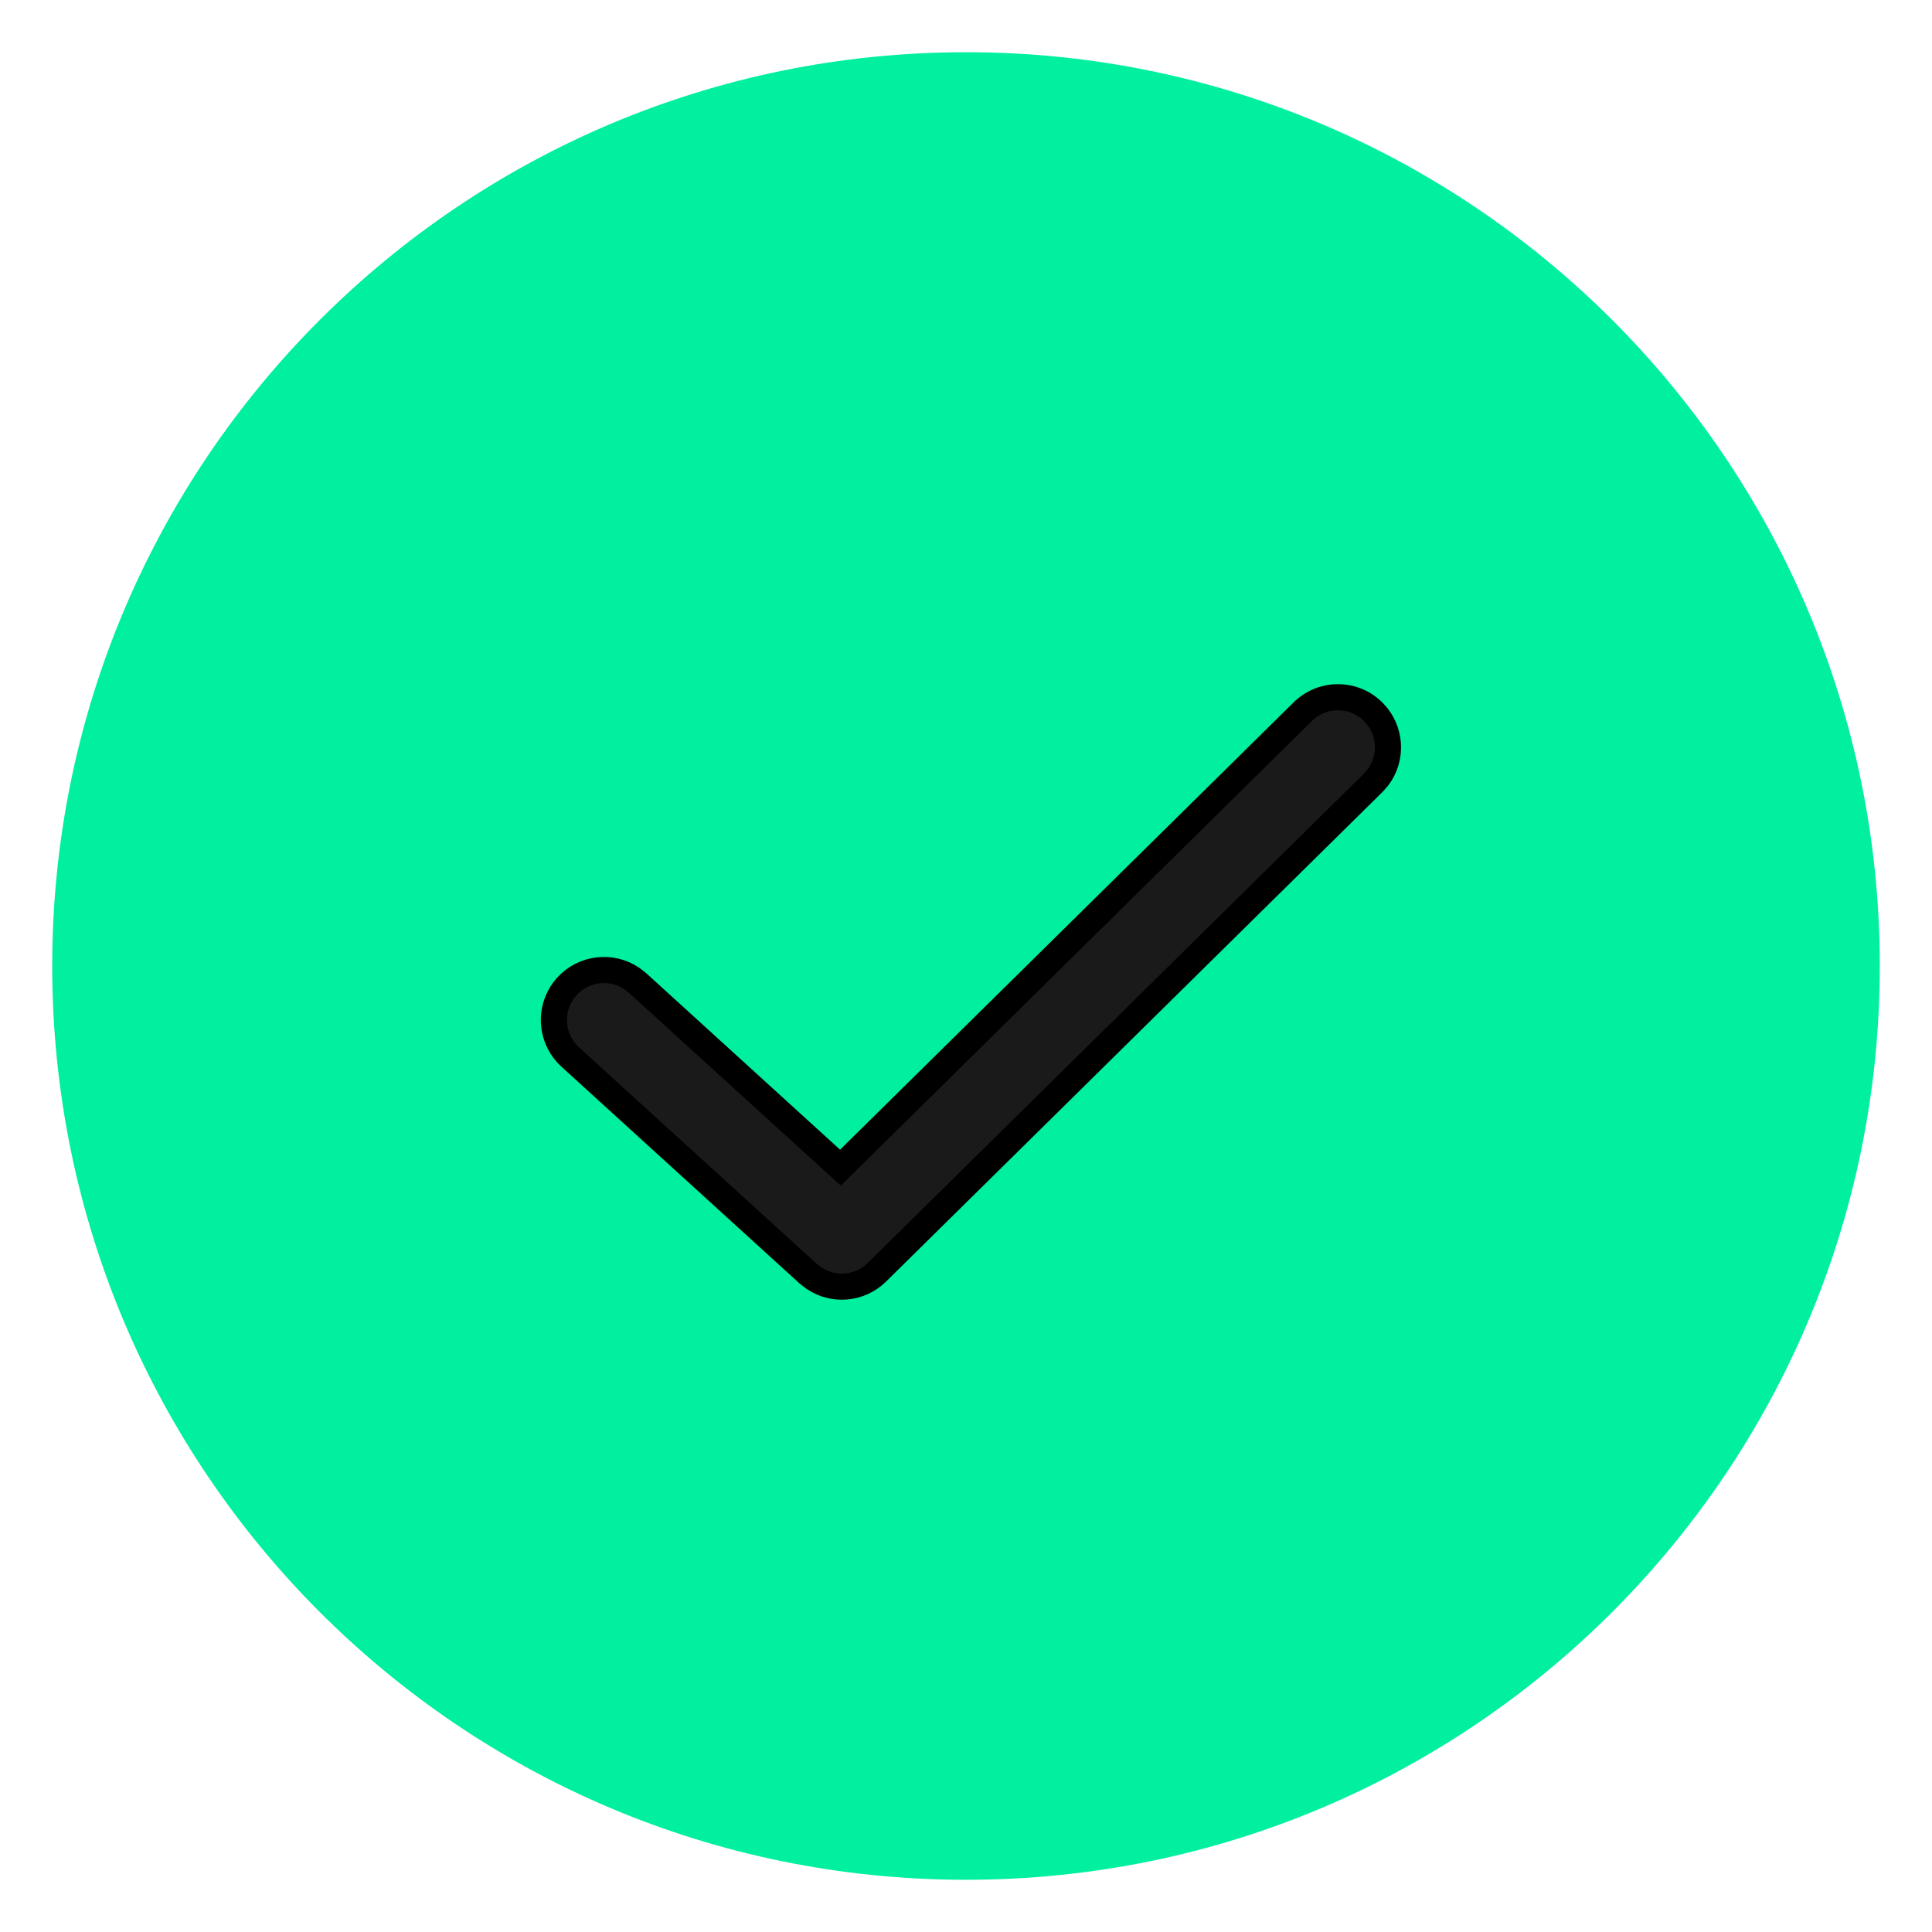 <svg width="37" height="37" viewBox="0 0 37 37" fill="none" xmlns="http://www.w3.org/2000/svg">
<path d="M36 18.5C36 8.835 28.165 1 18.5 1C8.835 1 1 8.835 1 18.5C1 28.165 8.835 36 18.5 36C28.165 36 36 28.165 36 18.5Z" fill="#00F0A0"/>
<path d="M24.95 13.629C25.327 13.257 25.934 13.261 26.305 13.638C26.643 13.981 26.671 14.514 26.39 14.887L26.296 14.994L16.794 24.365C16.468 24.687 15.966 24.728 15.595 24.483L15.476 24.391L10.921 20.244C10.53 19.887 10.501 19.281 10.857 18.89C11.181 18.534 11.712 18.478 12.1 18.739L12.211 18.826L16.095 22.362L24.95 13.629Z" fill="#1A1A1A" stroke="black" stroke-width="0.5"/>
</svg>

